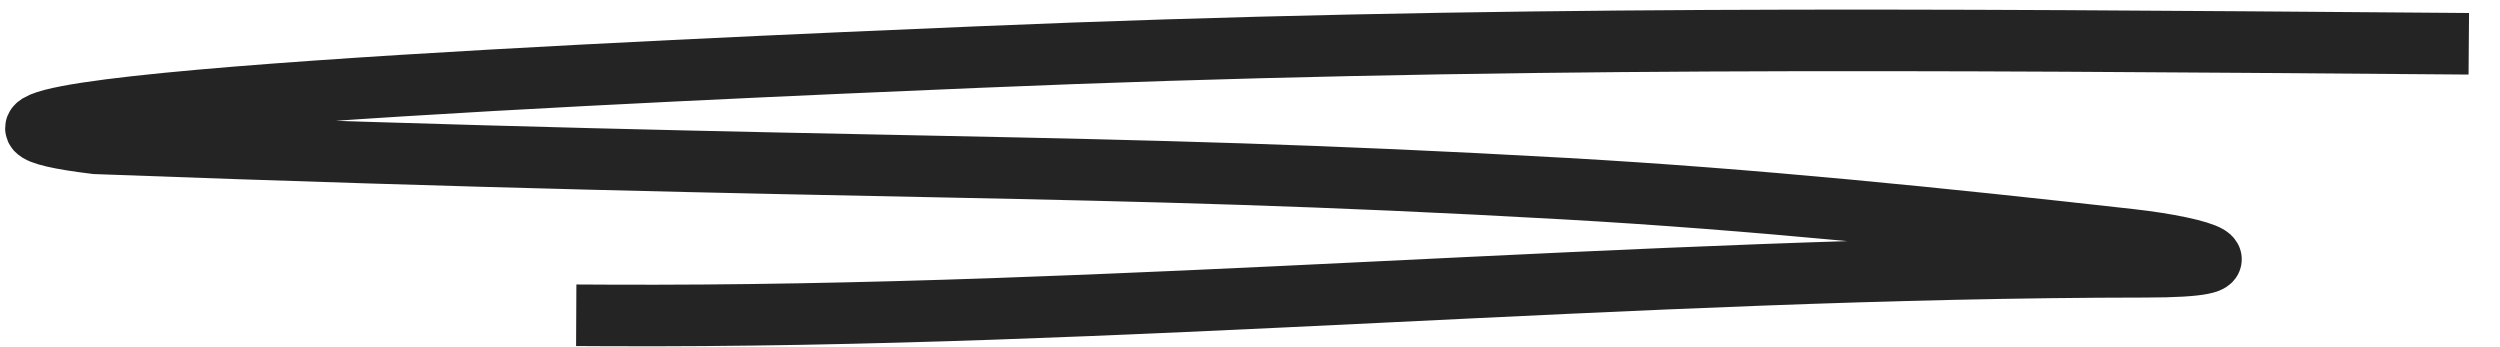 <?xml version="1.0" encoding="UTF-8"?> <svg xmlns="http://www.w3.org/2000/svg" width="72" height="10" viewBox="0 0 72 10" fill="none"><path d="M70.215 1.254C55.389 1.14 42.966 1.022 28.17 1.644C19.665 2.002 -5.768 3.09 2.758 4.128C25.452 4.971 31.029 4.642 45.068 5.433C50.507 5.739 55.922 6.295 61.358 6.904C63.45 7.139 65.111 7.681 61.793 7.683C46.985 7.695 32.297 9.157 17.482 9.084" stroke="#242424" stroke-width="1.773" stroke-linecap="square"></path></svg> 